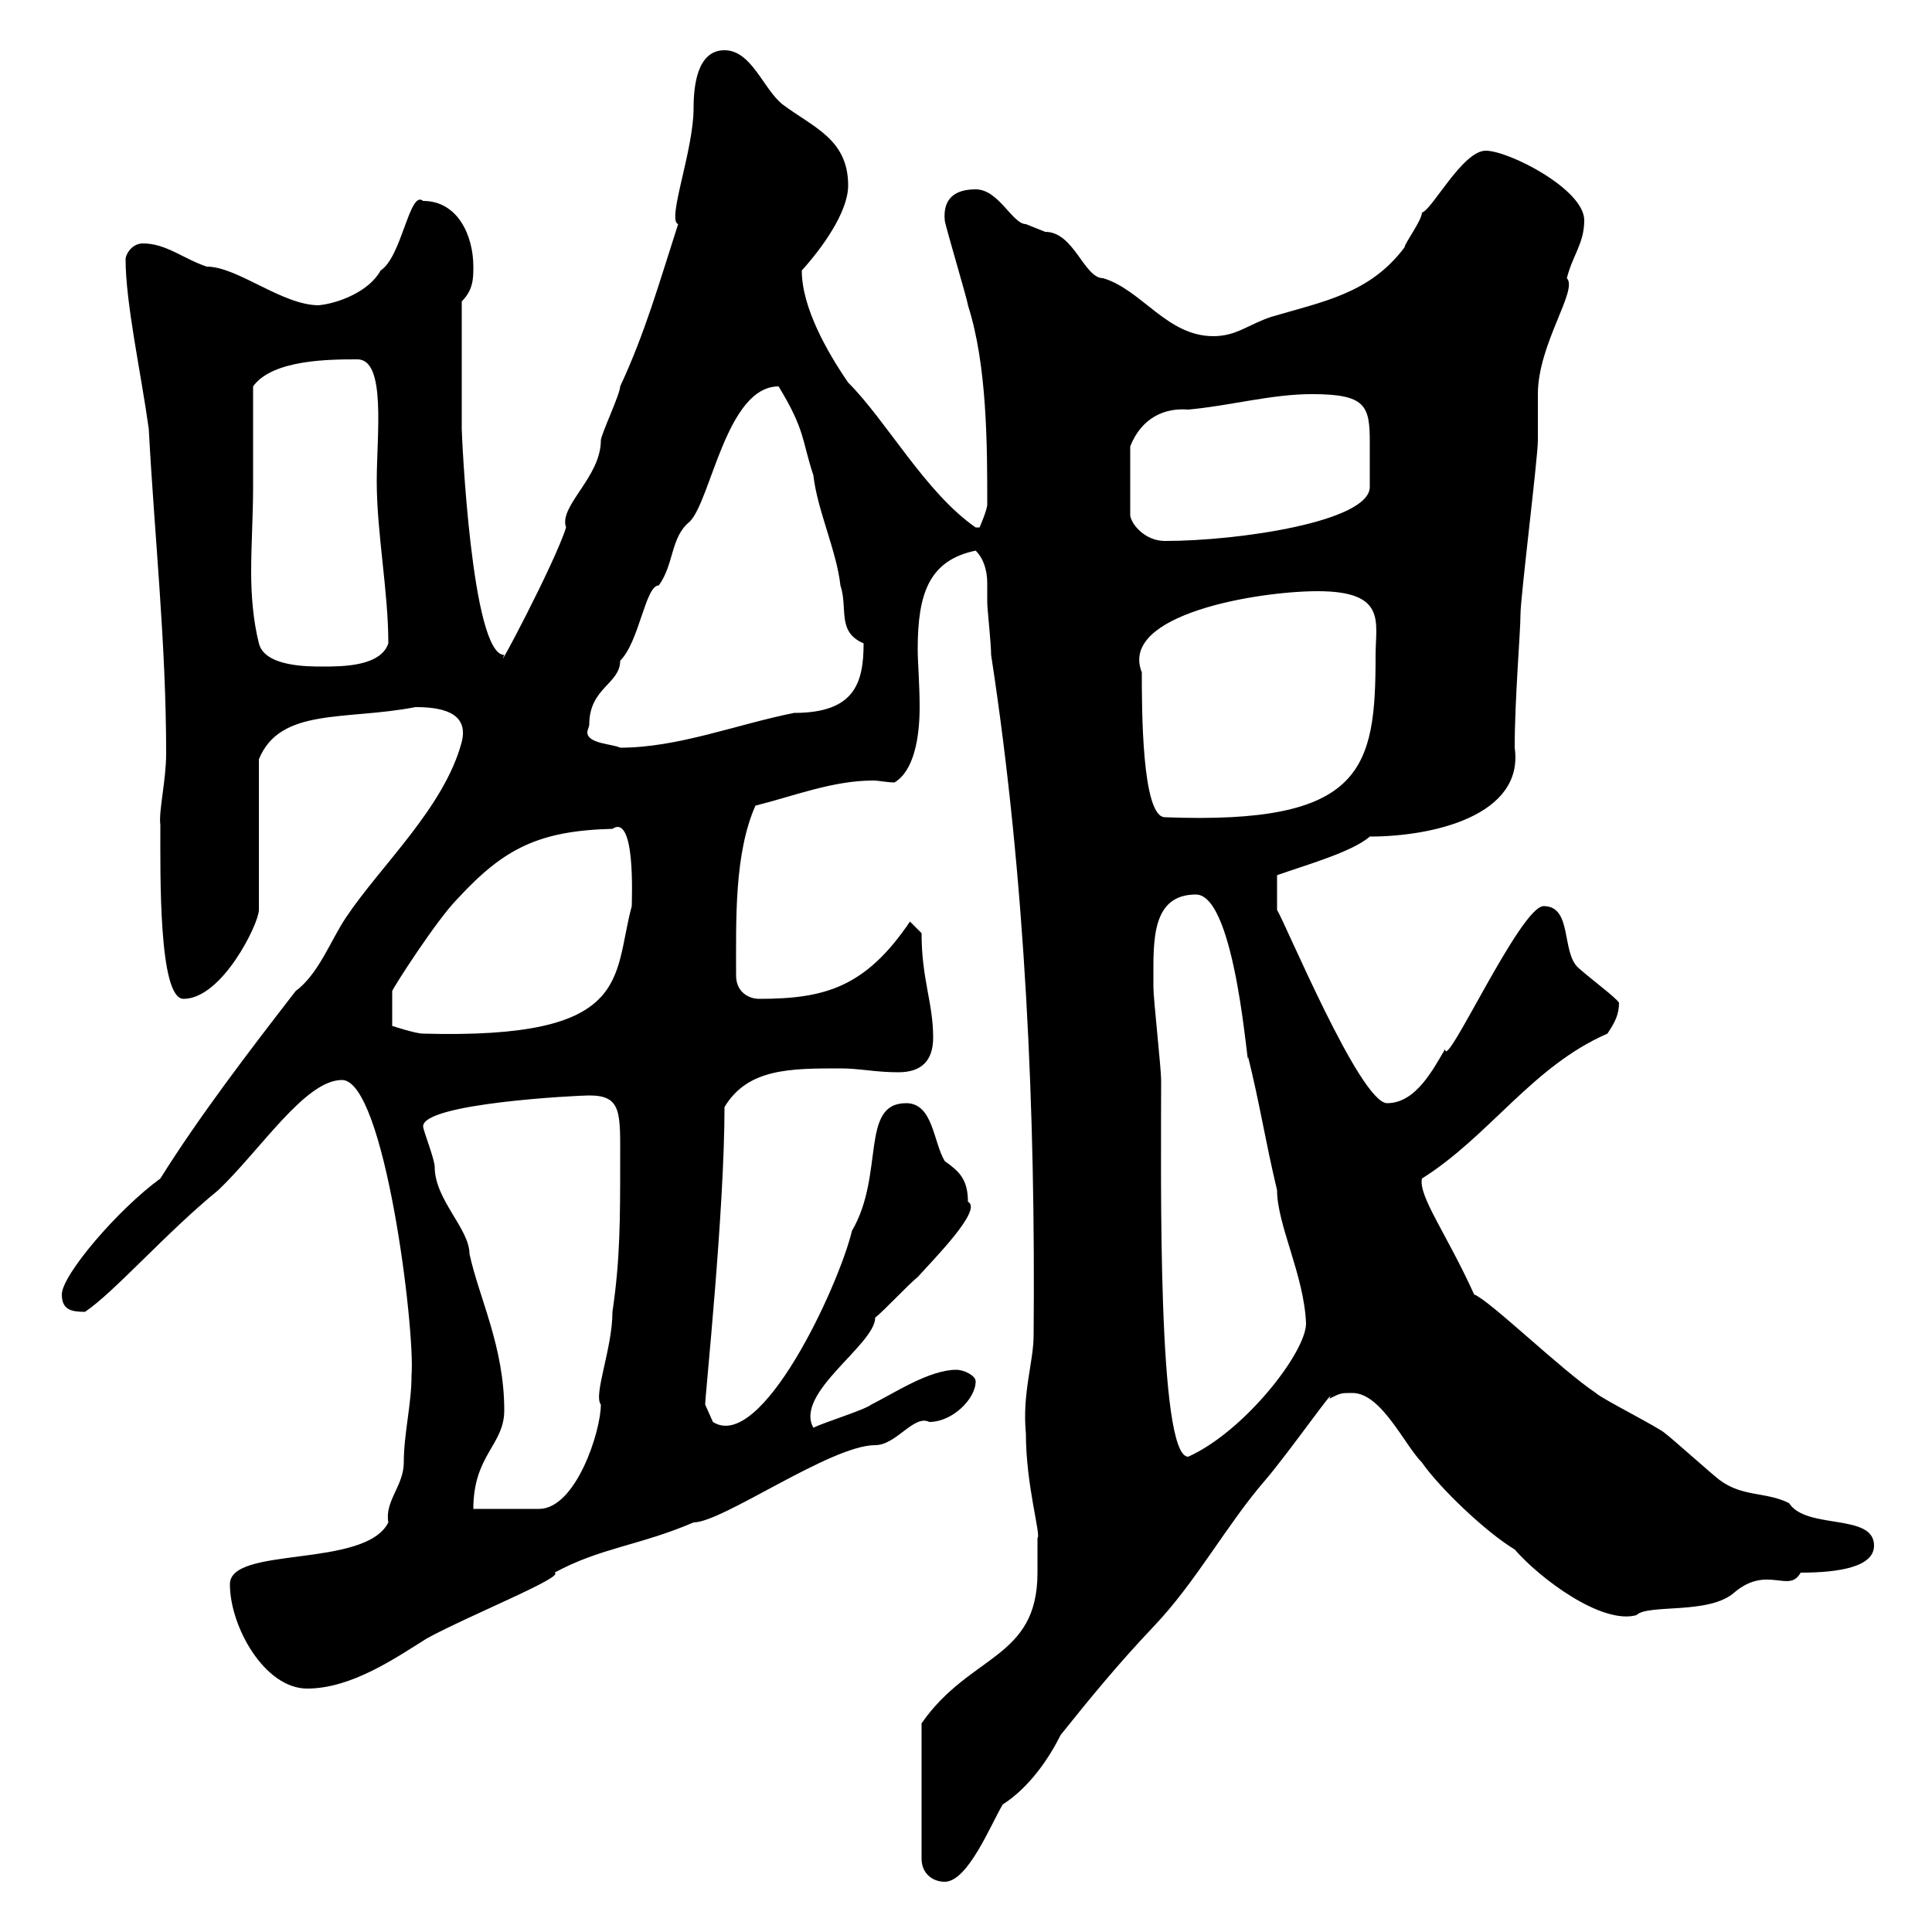 <svg xmlns="http://www.w3.org/2000/svg" xmlns:xlink="http://www.w3.org/1999/xlink" width="300" height="300"><path d="M161.10 238.80C161.10 240.60 161.10 242.40 161.10 244.20C161.10 257.70 150.60 256.80 143.10 267.60L143.10 288.60C143.10 291 144.90 292.20 146.70 292.20C150.30 292.20 153.90 283.20 155.70 280.20C159.90 277.50 162.90 273 164.70 269.40C169.50 263.40 173.70 258.30 179.10 252.60C185.70 245.70 190.50 236.70 196.50 229.80C200.10 225.60 207.90 214.50 206.40 217.20C208.20 216.30 208.20 216.30 210 216.30C214.50 216.30 218.10 224.40 220.80 227.10C223.50 231 230.70 237.90 235.20 240.60C239.10 245.10 248.70 252.30 254.10 250.80C255.90 249 265.50 250.80 269.40 247.20C274.50 243 277.80 247.50 279.60 244.20C285.60 244.20 291 243.30 291 240C291 234.90 280.50 237.60 277.80 233.40C274.20 231.60 270.60 232.50 267 229.80C265.80 228.90 259.80 223.50 258.60 222.60C257.70 221.70 248.70 217.20 247.80 216.30C242.40 212.70 231.30 201.90 228.90 201C224.70 191.70 220.20 185.70 220.80 183C231.30 176.40 237.90 165.60 249.60 160.50C250.80 158.70 251.40 157.50 251.40 155.70C250.80 154.80 247.50 152.40 245.10 150.30C242.40 147.90 244.20 140.70 239.70 140.70C236.10 140.70 224.40 166.50 224.40 162.90C222.60 165.90 219.90 171.30 215.40 171.30C211.20 171.30 199.50 143.10 198.30 141.30L198.30 135.90C202.50 134.40 210 132.30 212.70 129.90C222.60 129.90 236.70 126.60 235.20 116.10C235.20 108.60 236.10 98.10 236.10 95.40C236.10 92.70 238.80 71.10 238.80 68.40C238.80 67.50 238.80 61.80 238.80 61.20C238.80 53.40 245.10 45 243.30 43.20C244.20 39.60 246 37.80 246 34.20C246 29.40 234.30 23.40 230.70 23.40C227.10 23.40 222.30 32.70 220.80 33C220.80 34.20 218.10 37.80 218.10 38.40C212.70 45.60 205.50 46.80 197.40 49.20C193.80 50.40 192 52.20 188.40 52.20C181.20 52.20 177.30 45 171.30 43.20C168.30 43.20 166.80 36 162.30 36C162.30 36 159.30 34.80 159.30 34.80C157.20 34.80 155.10 29.40 151.50 29.40C148.20 29.40 146.40 30.90 146.70 34.20C146.70 34.80 150.30 46.80 150.30 47.40C153.30 56.70 153.30 69.30 153.30 78.30C153.30 79.20 152.10 81.90 152.10 81.90L151.50 81.90C143.70 76.50 137.70 65.40 131.70 59.40C128.40 54.60 124.50 47.70 124.50 42C127.50 38.70 131.70 33 131.70 28.80C131.70 21.60 126.30 19.80 121.50 16.20C118.50 13.80 116.70 7.80 112.50 7.80C108.30 7.80 107.70 13.20 107.70 16.80C107.70 23.40 103.50 34.20 105.30 34.80C102.30 44.10 100.20 51.60 96.30 60C96.30 61.20 93.30 67.50 93.30 68.40C93.30 74.10 86.70 78.60 87.90 81.90C86.10 87.60 76.50 105.60 78.30 101.70C73.20 101.70 71.70 67.50 71.70 66.60C71.70 63.60 71.70 54.90 71.70 46.80C73.50 45 73.50 43.20 73.50 41.40C73.50 36.60 71.10 31.20 65.70 31.20C63.60 29.40 62.40 39.90 59.10 42C57.30 45.30 52.50 47.10 49.50 47.40C43.80 47.40 36.90 41.40 32.10 41.40C28.50 40.20 25.80 37.80 22.20 37.80C20.40 37.80 19.50 39.60 19.50 40.20C19.50 47.10 21.90 57.90 23.10 66.60C24 83.40 25.80 99.90 25.80 117C25.80 121.20 24.60 126 24.90 128.10C24.90 135.60 24.60 155.10 28.50 155.10C34.50 155.10 40.20 143.40 40.20 141.30L40.20 117.90C43.50 109.80 53.70 111.90 64.50 109.80C68.10 109.80 72.90 110.40 71.70 115.20C69 125.40 59.10 134.40 53.70 142.50C51.30 146.10 49.50 151.20 45.90 153.90C38.70 163.20 30.90 173.40 24.90 183C18.30 187.80 9.60 198 9.60 201C9.60 203.40 11.10 203.70 13.20 203.70C17.70 200.70 25.80 191.40 33.90 184.80C40.50 178.50 47.40 167.70 53.10 167.70C59.70 167.70 64.50 206.40 63.90 213.60C63.90 218.10 62.70 222.60 62.70 227.10C62.70 230.70 59.70 233.10 60.30 236.40C56.70 243.60 35.70 240 35.70 246C35.70 252.60 41.10 262.20 47.70 262.20C54.60 262.20 61.50 257.40 66.30 254.40C72.90 250.80 87.90 244.80 86.10 244.20C93.30 240.30 99.30 240 107.70 236.40C112.20 236.40 129 224.40 135.90 224.40C139.20 224.40 141.90 219.60 144.30 220.80C147.90 220.80 151.50 217.20 151.50 214.50C151.50 213.60 149.70 212.70 148.50 212.70C144.30 212.70 138.90 216.30 135.30 218.10C134.10 219 128.10 220.80 126.30 221.70C123.30 216.30 135.90 208.80 135.90 204.60C137.10 203.70 141.30 199.20 142.50 198.30C144.90 195.60 152.70 187.80 150.30 186.60C150.30 183 148.80 181.80 146.70 180.30C144.90 177.30 144.90 171.30 140.70 171.30C133.50 171.30 137.40 182.40 132.30 191.10C130.20 199.80 118.20 225.60 110.70 220.80C110.70 220.80 109.50 218.10 109.50 218.10C109.50 216.60 112.50 188.10 112.50 171.90C116.10 165.90 122.70 165.90 130.50 165.90C133.50 165.90 135.90 166.50 139.50 166.50C143.10 166.50 144.90 164.70 144.90 161.10C144.90 155.70 143.10 152.10 143.10 144.90C143.10 144.90 141.30 143.10 141.30 143.10C134.40 153.30 128.10 155.10 117.90 155.10C116.10 155.10 114.30 153.90 114.30 151.50C114.30 142.80 114 132.60 117.30 125.10C123.30 123.60 129.30 121.20 135.60 121.20C136.50 121.20 137.70 121.50 138.90 121.50C141.90 119.70 142.80 114.60 142.80 109.80C142.80 106.20 142.50 102.90 142.50 100.80C142.50 92.10 144.30 87 151.50 85.50C152.70 86.70 153.30 88.50 153.30 90.60C153.30 91.80 153.30 92.70 153.30 93.60C153.30 94.50 153.90 99.90 153.90 101.70C159.30 136.80 160.80 173.10 160.50 207.30C160.50 211.50 158.70 216.30 159.30 222.60C159.30 230.70 161.70 238.50 161.10 238.80ZM78.30 219C78.30 209.10 74.40 201.60 72.90 194.70C72.90 190.80 67.50 186.30 67.50 181.20C67.50 180 65.70 175.50 65.70 174.90C65.70 171.30 89.70 170.10 91.50 170.10C96.60 170.10 96.30 172.80 96.30 180.30C96.30 189.30 96.30 195.60 95.10 203.70C95.10 209.40 92.10 216.60 93.30 218.10C93.30 222.30 89.40 234.30 83.70 234.30C81.90 234.30 74.70 234.30 73.50 234.30C73.50 225.90 78.30 224.40 78.30 219ZM179.10 152.10C179.10 146.10 178.80 138.90 185.70 138.90C192 138.90 193.80 167.70 193.80 164.10C195.60 171.30 196.50 177.30 198.30 184.80C198.30 190.20 202.50 198 202.80 205.50C202.80 210 193.20 222.30 184.50 226.20C179.70 226.20 180.30 182.70 180.30 167.70C180.30 165.90 179.10 155.10 179.10 153.30C179.10 153.30 179.10 153.30 179.10 152.10ZM95.10 128.70C98.70 126.30 98.10 139.50 98.10 140.70C95.10 151.80 98.40 161.40 65.70 160.50C64.50 160.50 60.90 159.30 60.90 159.30L60.90 153.90C60.90 153.60 67.80 142.80 71.10 139.50C78.30 131.70 83.70 129 95.10 128.70ZM177.30 104.40C173.70 95.40 195.30 91.80 204.60 91.80C215.40 91.80 213.60 96.60 213.60 101.70C213.60 119.40 211.80 128.10 180.90 126.90C177.30 126.90 177.30 110.10 177.30 104.40ZM91.50 112.50C91.50 106.80 96.30 106.20 96.30 102.60C99.30 99.60 100.20 90.90 102.30 90.90C104.70 87.60 104.10 83.40 107.10 81C110.40 77.70 112.80 60 120.90 60C125.10 66.90 124.50 68.40 126.30 73.80C126.90 79.20 129.90 85.50 130.50 90.90C131.70 94.50 129.90 98.10 134.10 99.90C134.10 106.20 132.60 110.70 123.30 110.70C114.30 112.50 105.30 116.10 96.30 116.10C95.10 115.50 91.20 115.50 91.20 113.70C91.20 113.40 91.50 112.80 91.50 112.50ZM39.30 75.60C39.30 72.90 39.30 63 39.30 60C42.30 55.80 51.30 55.80 55.50 55.80C60 55.80 58.50 67.50 58.50 74.70C58.50 82.80 60.30 91.80 60.30 99.90C59.10 103.50 53.10 103.50 50.10 103.50C47.70 103.50 41.10 103.50 40.20 99.90C39.30 96.30 39 92.40 39 88.80C39 84.60 39.30 80.10 39.30 75.60ZM203.70 61.20C212.10 61.20 212.70 63 212.70 68.70C212.70 70.20 212.70 71.40 212.70 72.90C212.70 73.80 212.70 74.70 212.70 75.60C212.70 81 192.30 84 180.90 84C177.90 84 175.80 81.60 175.50 80.10L175.50 69.30C177.30 64.80 180.90 63.30 184.50 63.60C191.10 63 197.40 61.20 203.70 61.20Z"/></svg>